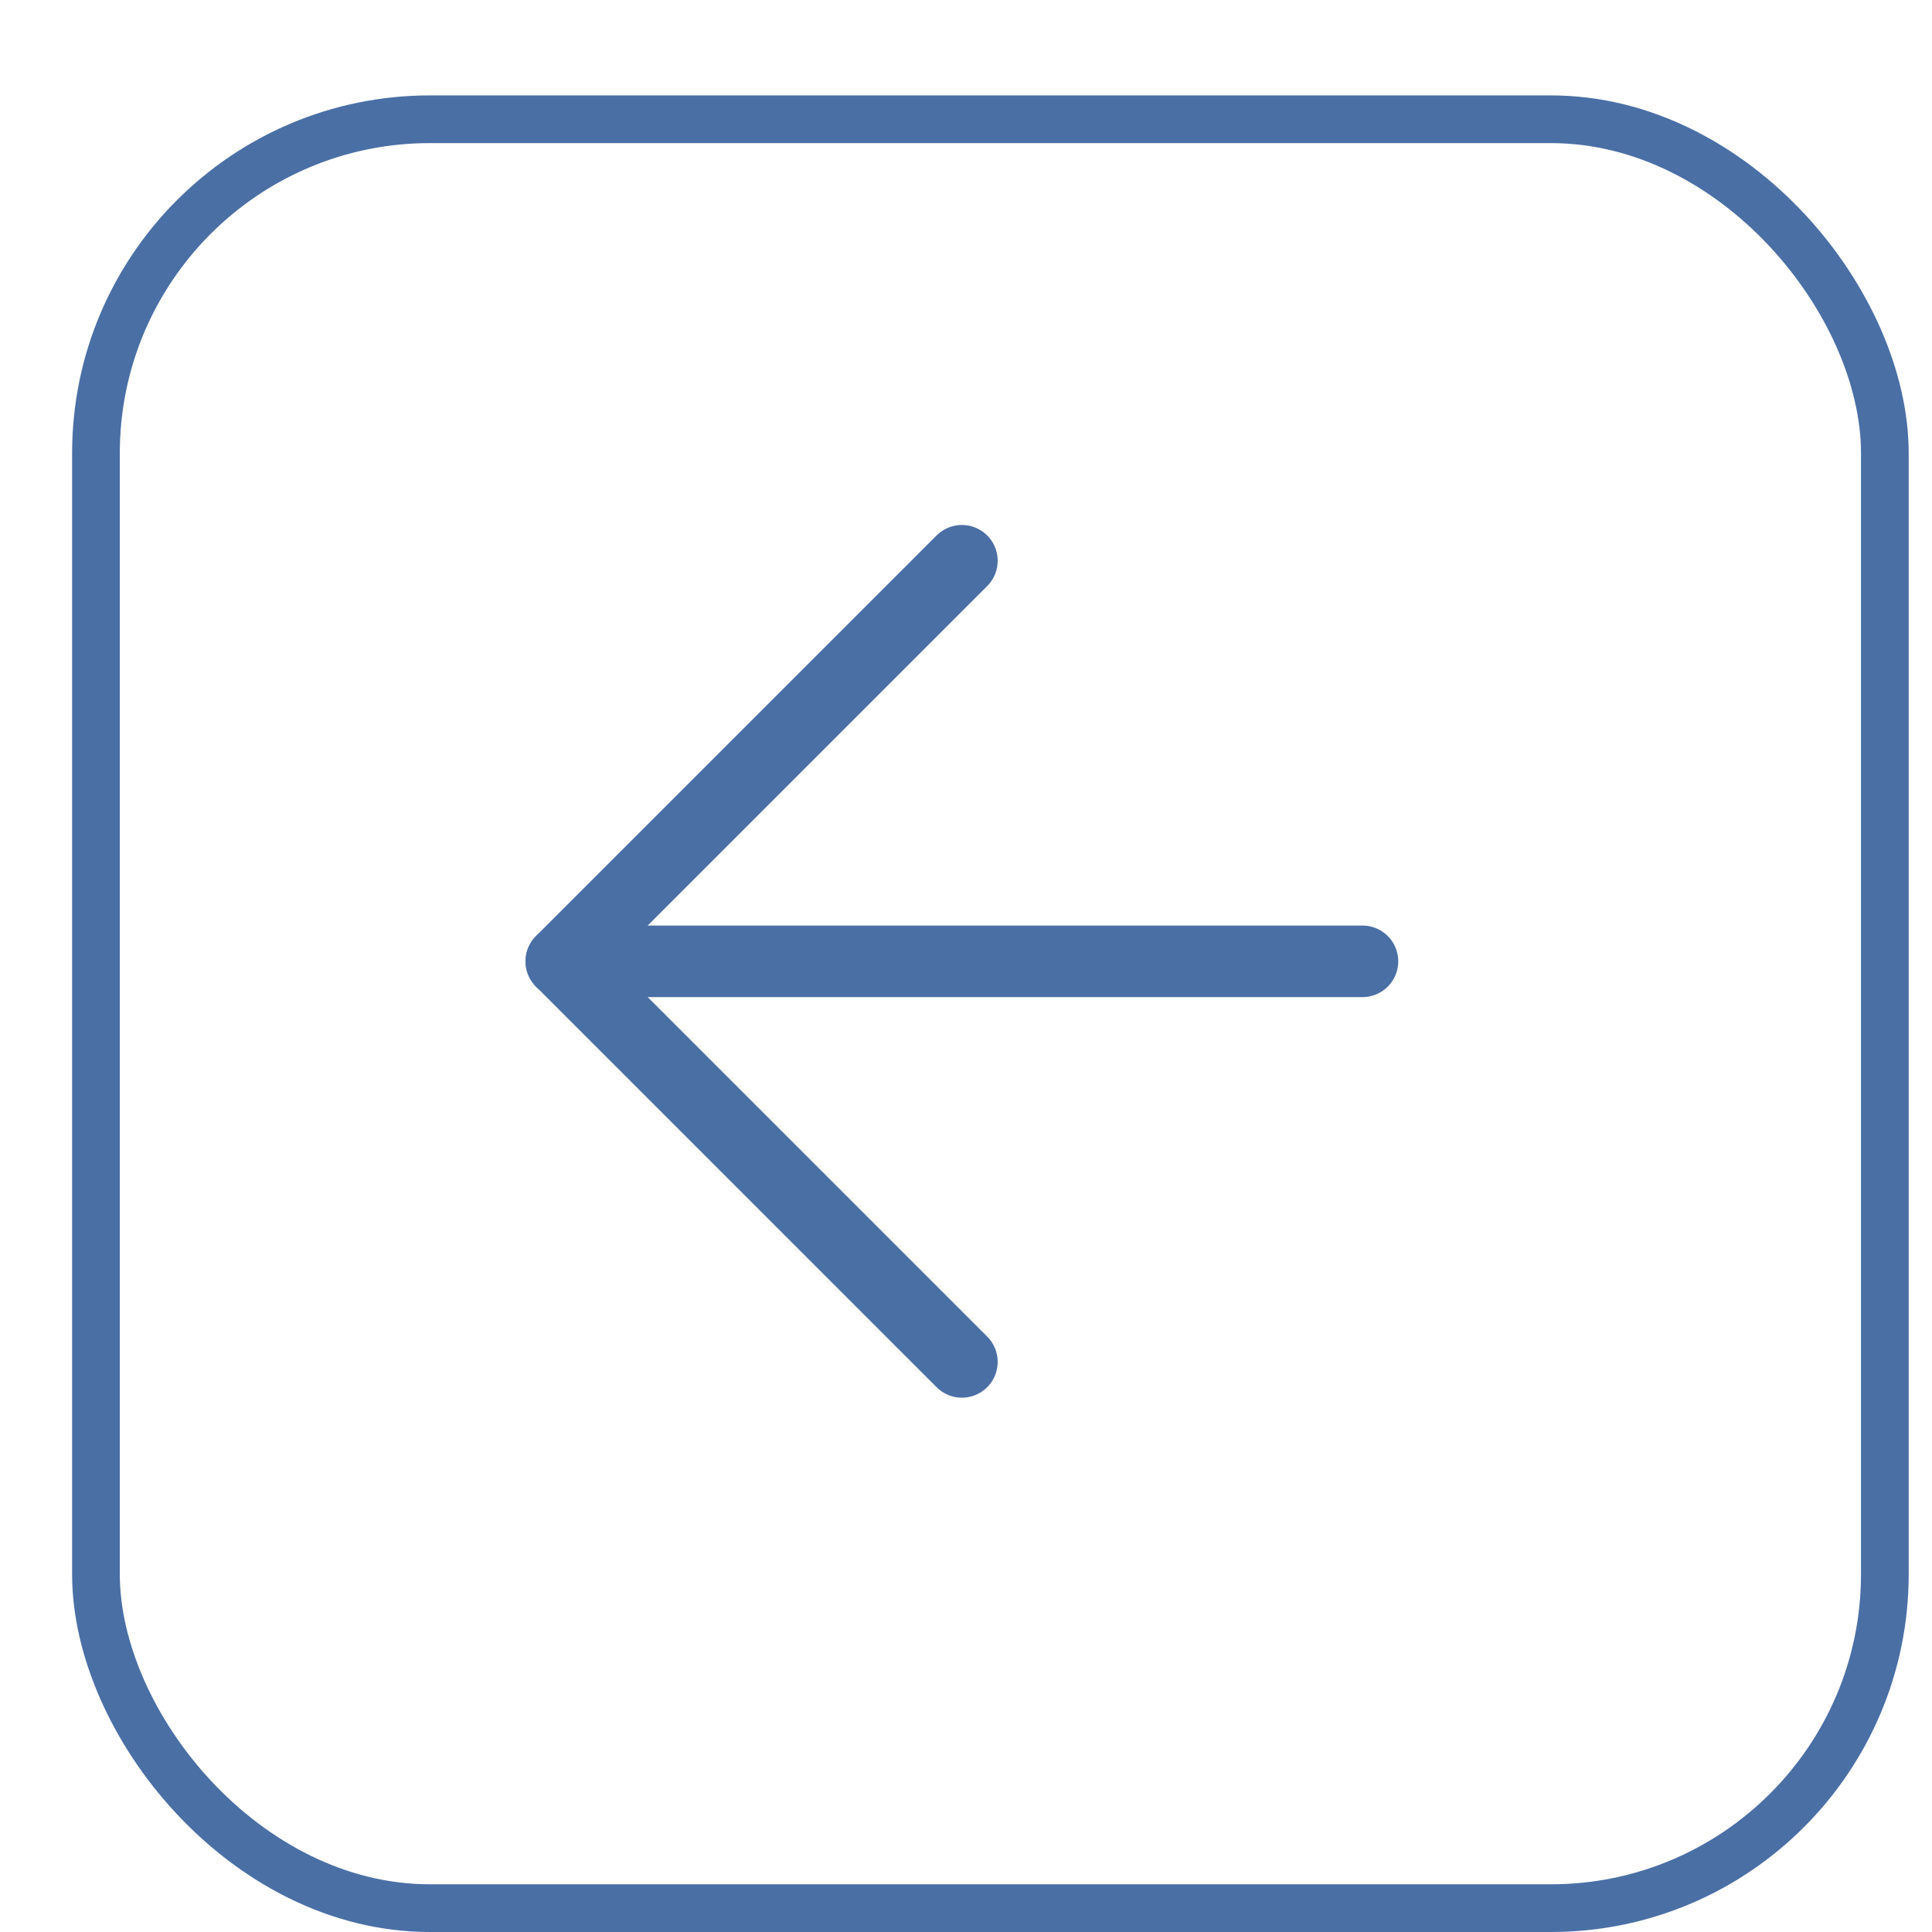 <?xml version="1.0" encoding="UTF-8"?> <svg xmlns="http://www.w3.org/2000/svg" width="81" height="81" viewBox="0 0 81 81" fill="none"><rect x="4.023" y="5" width="75" height="75" rx="14" stroke="#4A6FA5" stroke-width="2"></rect><path d="M57.122 40.304L23.534 40.304" stroke="#4A6FA5" stroke-width="3" stroke-linecap="round" stroke-linejoin="round"></path><path d="M40.328 57.098L23.534 40.304L40.328 23.51" stroke="#4A6FA5" stroke-width="3" stroke-linecap="round" stroke-linejoin="round"></path></svg> 